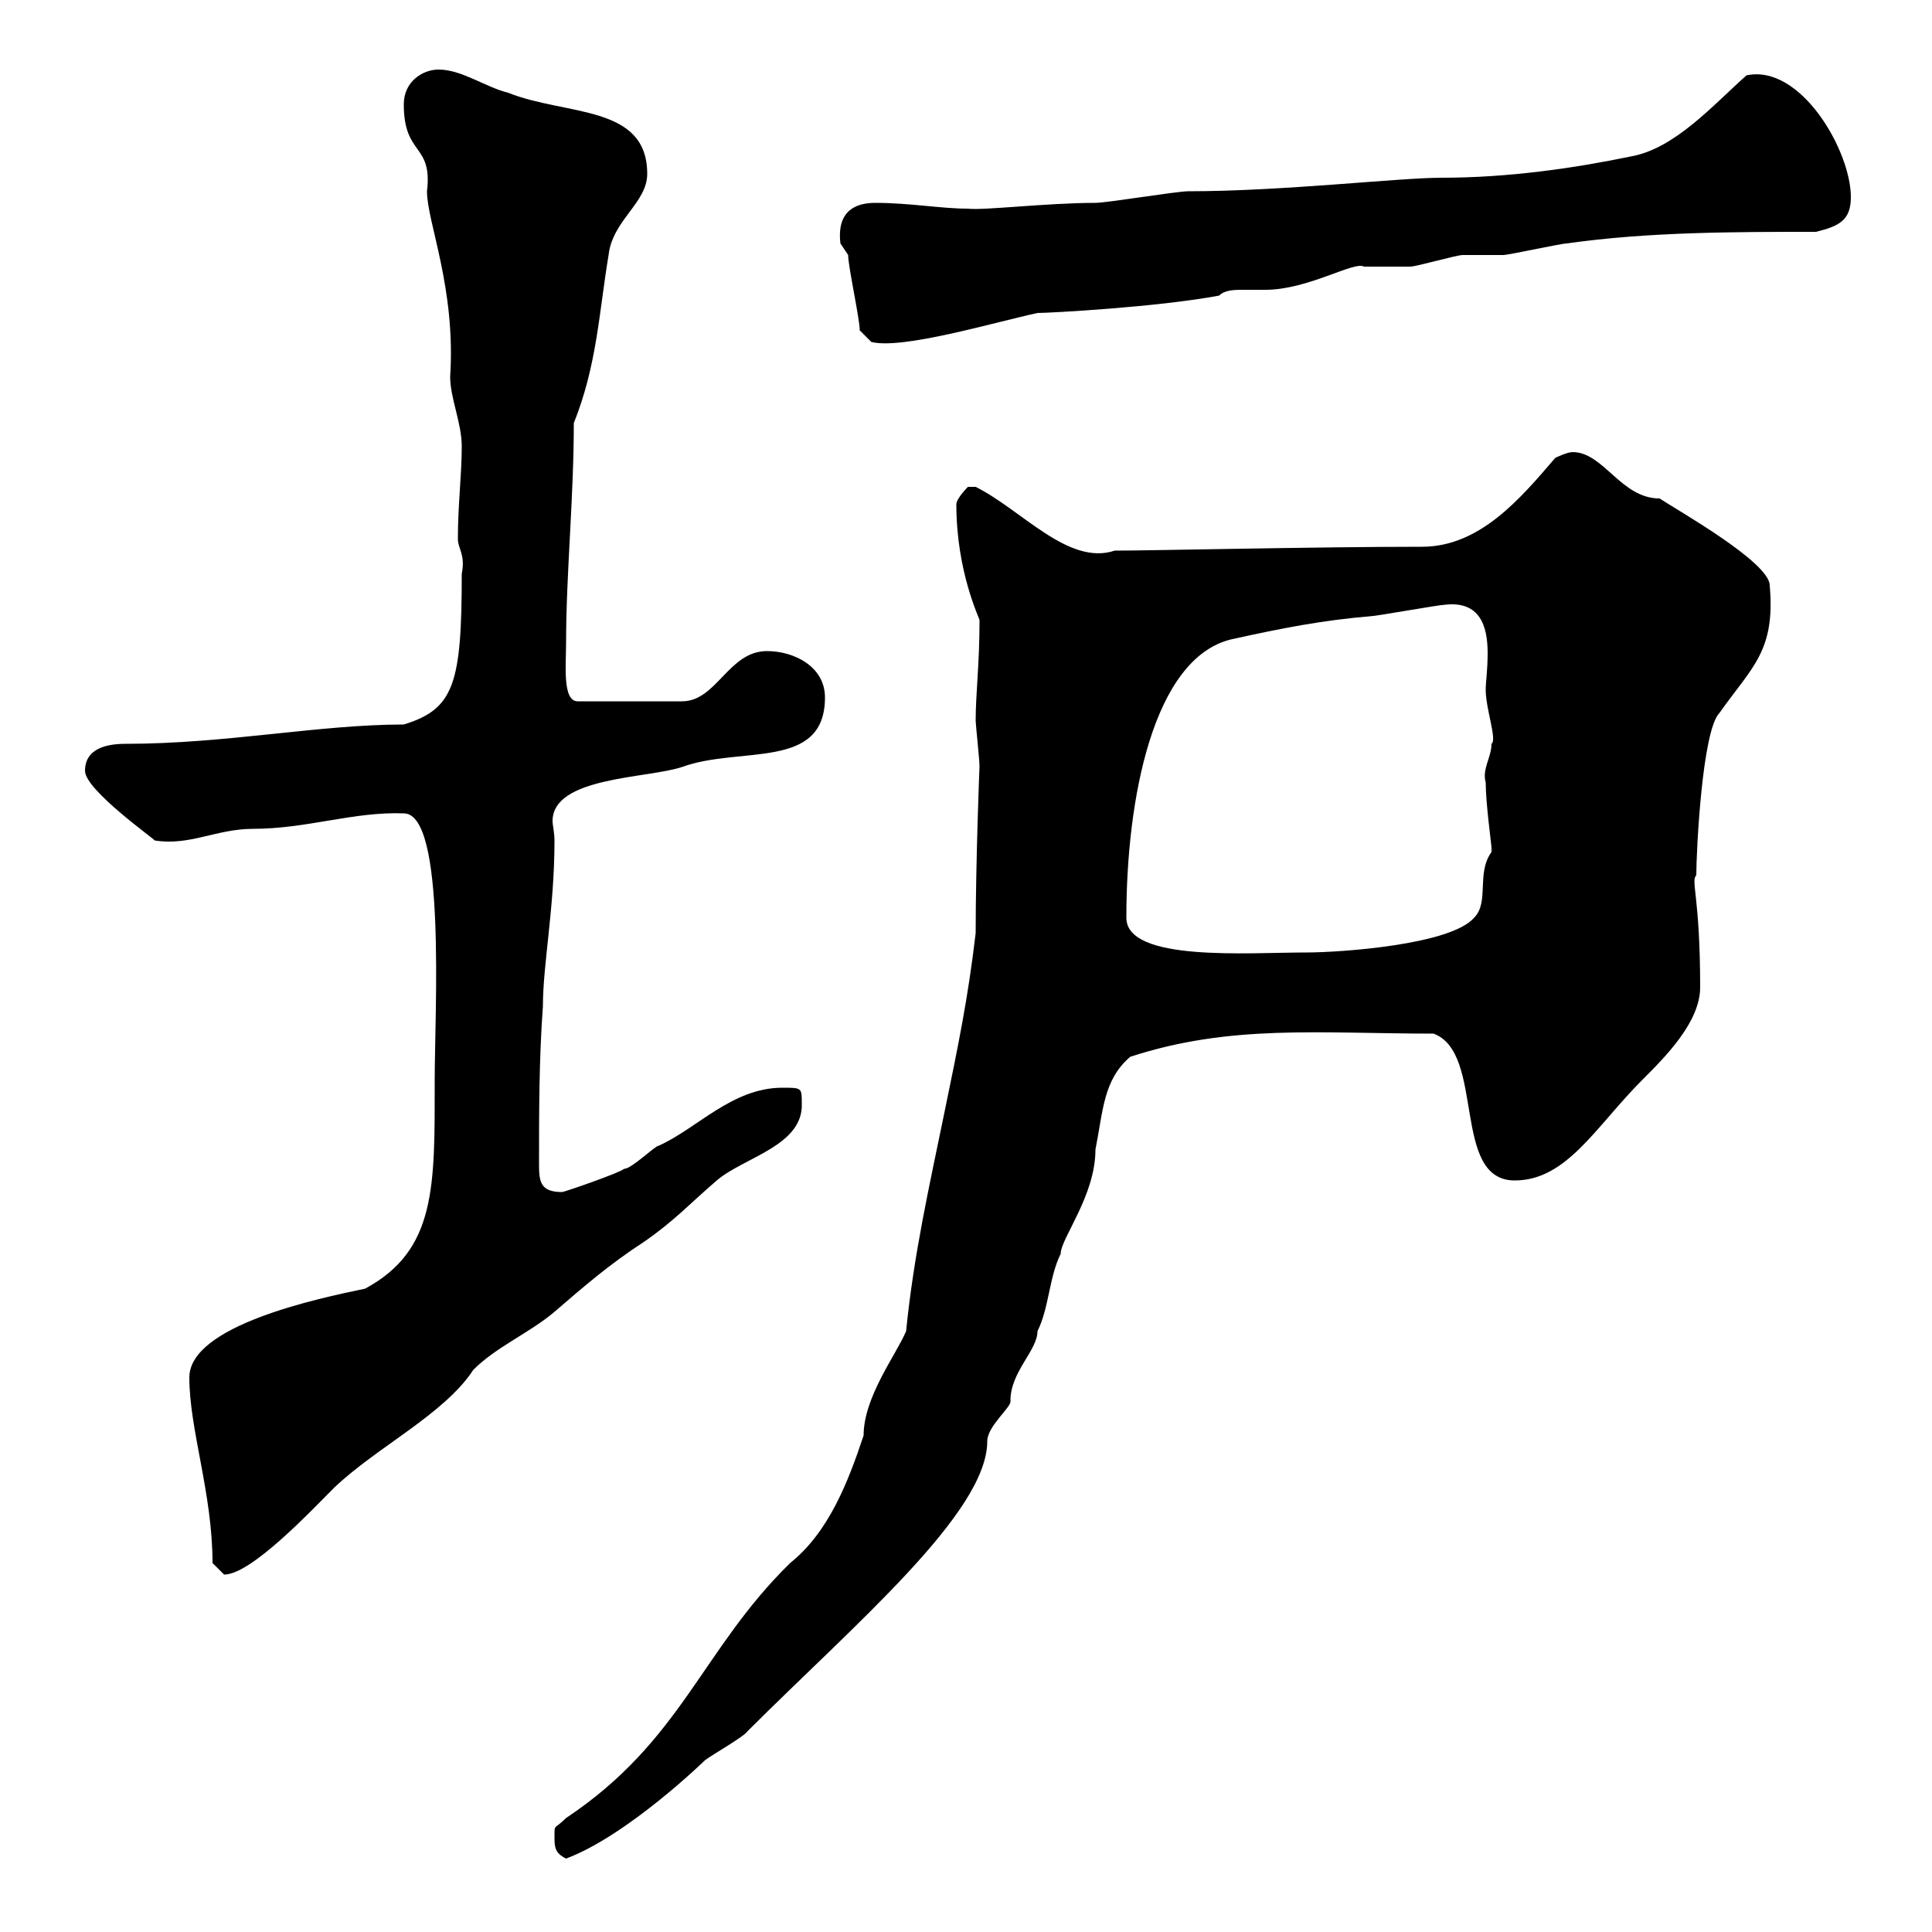 <svg xmlns="http://www.w3.org/2000/svg" xmlns:xlink="http://www.w3.org/1999/xlink" width="300" height="300"><path d="M86.10 285C86.10 286.80 86.10 287.70 87.90 288.60C97.50 285 109.50 273.30 109.50 273.30C110.70 272.40 115.50 269.70 116.10 268.80C132.60 252.30 153.30 234.90 153.30 223.80C153.30 221.40 157.20 218.40 156.90 217.50C156.90 213 161.10 209.70 161.10 206.70C162.90 203.10 162.90 198.30 164.70 194.70C164.70 192.30 170.10 185.70 170.10 178.50C171.30 172.50 171.30 167.70 175.50 164.10C191.10 159 204.90 160.50 222.60 160.50C230.70 163.50 225.30 183.30 235.20 183.30C243.30 183.30 247.80 174.90 255 167.70C258.60 164.10 264 158.70 264 153.30C264 139.20 262.50 136.80 263.40 135.90C263.40 132.30 264.30 113.40 267 110.70C272.10 103.50 275.70 101.10 274.80 90.90C274.80 87.30 260.40 79.20 257.70 77.40C251.70 77.40 249 70.20 244.20 70.20C243.30 70.20 241.50 71.10 241.50 71.10C236.10 77.40 229.80 84.90 220.80 84.90C204.60 84.90 178.80 85.50 173.10 85.50C165.90 87.90 158.70 79.20 151.50 75.60C151.50 75.60 151.50 75.60 150.30 75.60C150.30 75.60 148.50 77.40 148.50 78.30C148.50 88.80 152.10 96 152.10 96.30C152.10 103.20 151.50 107.70 151.50 111.90C151.50 112.50 152.10 117.90 152.10 119.10C152.10 118.50 151.50 134.10 151.50 144.90C150.30 155.10 148.80 162.30 146.70 172.50C144.30 184.20 141.90 194.70 140.70 206.70C139.20 210.30 134.10 216.90 134.10 222.90C131.70 230.10 128.70 237.90 122.70 242.70C108.90 256.20 105.90 270.30 87.90 282.30C86.10 284.10 86.10 283.20 86.10 285ZM33 242.70C33 242.70 34.80 244.50 34.80 244.50C39 244.50 48.30 234.60 51.90 231C58.50 224.70 69 219.60 73.50 212.70C77.10 209.10 82.20 207 86.10 203.70C90.60 199.80 94.80 196.20 99.90 192.90C104.70 189.60 107.10 186.90 111.30 183.30C115.50 179.70 124.80 177.90 124.50 171.30C124.50 168.90 124.50 168.90 121.50 168.90C113.70 168.90 108.30 175.20 102.30 177.90C101.70 177.90 98.10 181.50 96.90 181.50C96.30 182.10 87.60 185.10 87.30 185.10C84 185.10 83.70 183.60 83.70 180.90C83.70 172.80 83.70 164.40 84.30 156.30C84.30 149.70 86.10 141 86.10 130.50C86.10 129.30 85.80 128.10 85.80 127.50C85.80 120.60 100.50 120.90 105.90 119.10C114.90 115.80 128.10 119.70 128.10 108.30C128.10 103.50 123.30 101.10 119.10 101.10C113.10 101.10 111.30 108.90 105.90 108.90L89.70 108.90C87.30 108.90 87.90 103.20 87.90 99.90C87.90 89.10 89.10 77.40 89.10 65.70C92.70 56.70 93 48.60 94.50 39.60C95.10 34.20 100.50 31.50 100.50 27C100.50 16.20 87.90 18 78.90 14.40C75.30 13.50 71.70 10.80 68.10 10.80C65.70 10.80 62.70 12.60 62.70 16.20C62.70 24.30 67.20 22.20 66.30 29.70C66.30 34.50 70.80 44.70 69.90 58.50C69.90 61.80 71.70 65.70 71.70 69.30C71.70 73.80 71.10 78.30 71.10 83.70C71.10 85.20 72.30 86.10 71.70 89.10C71.70 106.20 70.50 110.10 62.70 112.50C49.50 112.50 35.10 115.50 19.50 115.50C16.80 115.50 13.20 116.10 13.20 119.70C13.20 122.70 24.30 130.50 24 130.50C29.40 131.40 33.60 128.70 39.30 128.70C47.70 128.70 54.90 126 62.70 126.30C69.30 126.30 67.50 157.20 67.50 167.70C67.50 184.20 67.80 194.10 56.70 200.10C49.50 201.60 29.40 205.80 29.40 213.90C29.40 222 33 231.90 33 242.70ZM174.90 142.50C174.90 123.90 179.10 102.30 191.10 99.30C199.20 97.50 205.50 96.30 212.70 95.70C213.60 95.70 223.50 93.90 224.40 93.90C229.80 93.30 231 97.20 231 101.40C231 104.10 230.70 105.90 230.70 107.10C230.70 110.10 232.50 114.90 231.60 115.50C231.60 117.60 230.10 119.40 230.70 121.50C230.70 124.80 231.60 131.10 231.60 131.70C231.60 131.70 231.60 132.30 231.60 132.30C229.20 135.60 231.30 140.10 228.90 142.50C225.30 146.70 208.20 147.90 202.80 147.90C193.80 147.90 174.90 149.40 174.90 142.50ZM133.50 51.30L135.30 53.10C140.10 54.30 154.20 50.10 161.10 48.60C162.90 48.60 179.70 47.70 189.30 45.90C190.20 45 191.70 45 193.20 45C194.10 45 195.60 45 196.50 45C203.10 45 210.30 40.50 211.80 41.40C212.70 41.40 218.10 41.40 219 41.40C219.90 41.40 226.20 39.60 227.10 39.60C228 39.60 232.50 39.60 233.40 39.60C234.30 39.60 242.40 37.80 243.30 37.80C255.90 36 269.40 36 282 36C285.60 35.10 287.40 34.20 287.40 30.60C287.40 23.40 279.60 9.90 271.20 11.70C266.10 16.20 260.10 23.10 253.20 24.30C244.50 26.10 234.30 27.60 223.80 27.60C217.20 27.60 199.20 29.70 184.50 29.70C182.70 29.70 171.90 31.50 170.10 31.50C162.60 31.50 152.70 32.70 150.30 32.40C146.10 32.40 141.30 31.50 135.90 31.50C132.90 31.50 129.90 32.70 130.50 37.80C130.50 37.80 131.70 39.60 131.70 39.60C131.70 41.40 133.50 49.50 133.50 51.30Z"/></svg>